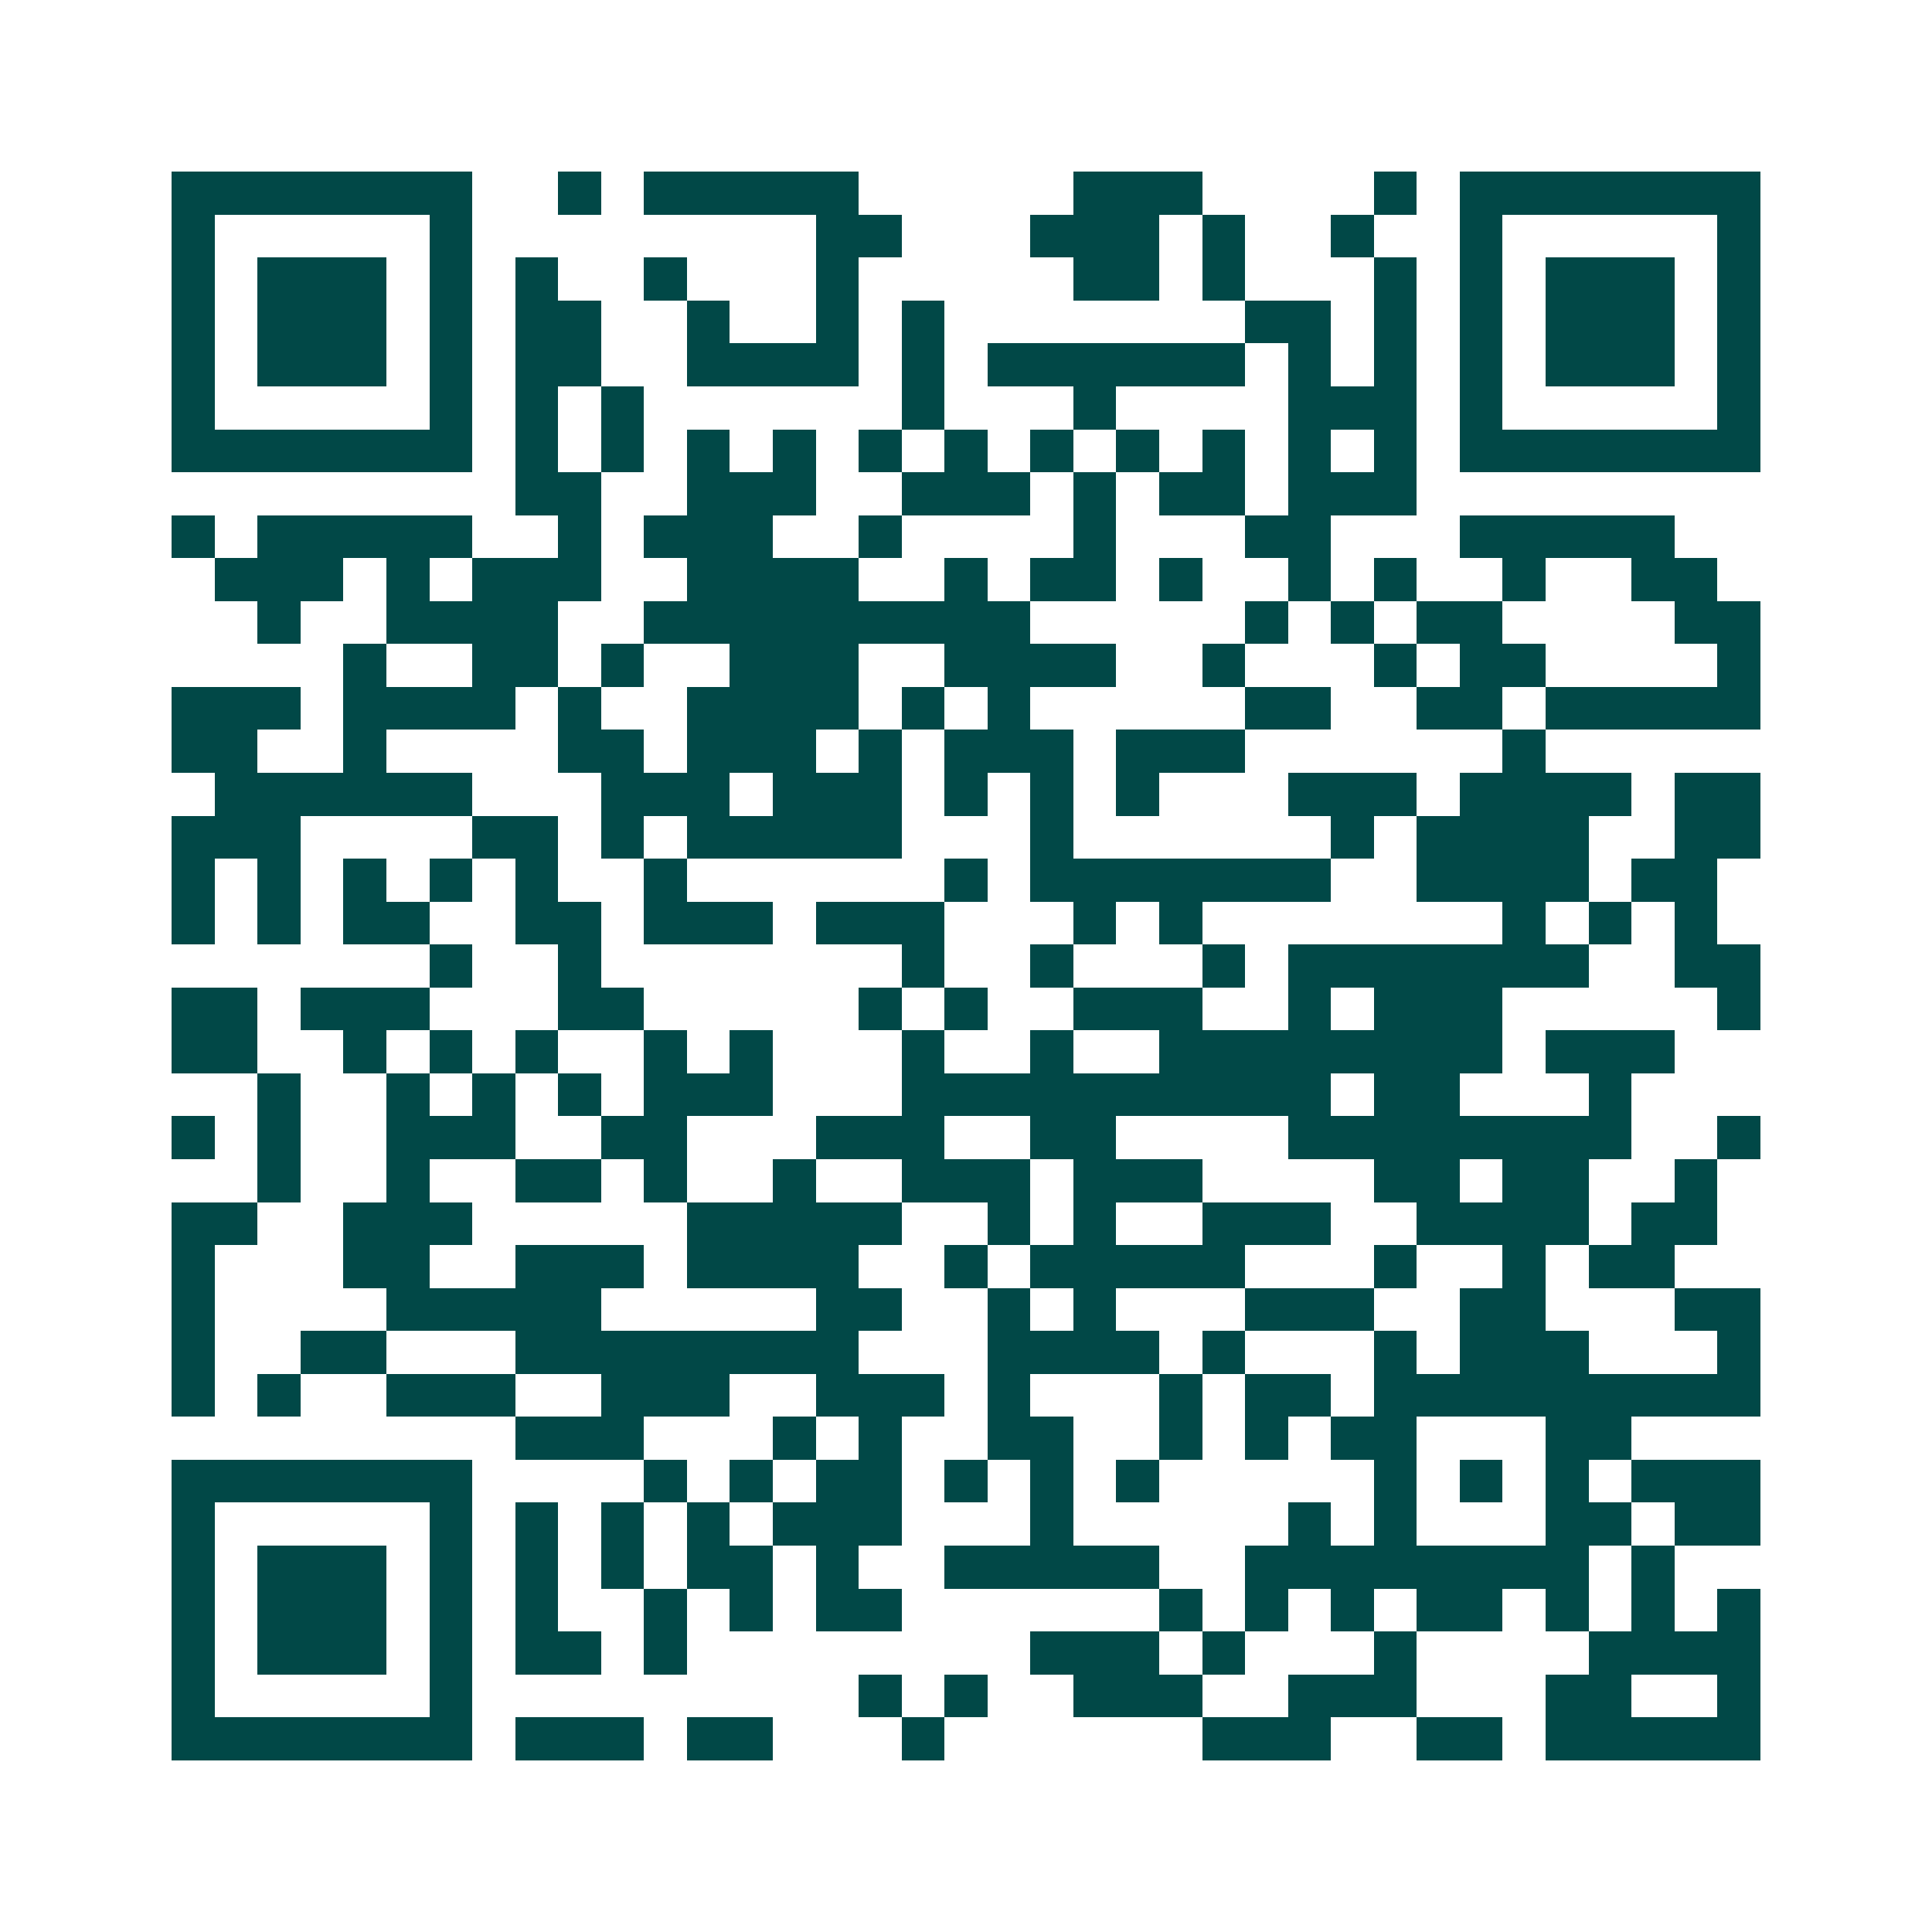 <svg xmlns="http://www.w3.org/2000/svg" width="200" height="200" viewBox="0 0 45 45" shape-rendering="crispEdges"><path fill="#ffffff" d="M0 0h45v45H0z"/><path stroke="#014847" d="M4 4.5h7m2 0h1m1 0h5m5 0h3m4 0h1m1 0h7M4 5.5h1m5 0h1m8 0h2m3 0h3m1 0h1m2 0h1m2 0h1m5 0h1M4 6.5h1m1 0h3m1 0h1m1 0h1m2 0h1m3 0h1m5 0h2m1 0h1m3 0h1m1 0h1m1 0h3m1 0h1M4 7.5h1m1 0h3m1 0h1m1 0h2m2 0h1m2 0h1m1 0h1m7 0h2m1 0h1m1 0h1m1 0h3m1 0h1M4 8.5h1m1 0h3m1 0h1m1 0h2m2 0h4m1 0h1m1 0h6m1 0h1m1 0h1m1 0h1m1 0h3m1 0h1M4 9.5h1m5 0h1m1 0h1m1 0h1m6 0h1m3 0h1m4 0h3m1 0h1m5 0h1M4 10.5h7m1 0h1m1 0h1m1 0h1m1 0h1m1 0h1m1 0h1m1 0h1m1 0h1m1 0h1m1 0h1m1 0h1m1 0h7M12 11.5h2m2 0h3m2 0h3m1 0h1m1 0h2m1 0h3M4 12.5h1m1 0h5m2 0h1m1 0h3m2 0h1m4 0h1m3 0h2m3 0h5M5 13.5h3m1 0h1m1 0h3m2 0h4m2 0h1m1 0h2m1 0h1m2 0h1m1 0h1m2 0h1m2 0h2M6 14.5h1m2 0h4m2 0h9m5 0h1m1 0h1m1 0h2m4 0h2M8 15.5h1m2 0h2m1 0h1m2 0h3m2 0h4m2 0h1m3 0h1m1 0h2m4 0h1M4 16.5h3m1 0h4m1 0h1m2 0h4m1 0h1m1 0h1m5 0h2m2 0h2m1 0h5M4 17.5h2m2 0h1m4 0h2m1 0h3m1 0h1m1 0h3m1 0h3m6 0h1M5 18.5h6m3 0h3m1 0h3m1 0h1m1 0h1m1 0h1m3 0h3m1 0h4m1 0h2M4 19.5h3m4 0h2m1 0h1m1 0h5m3 0h1m6 0h1m1 0h4m2 0h2M4 20.5h1m1 0h1m1 0h1m1 0h1m1 0h1m2 0h1m6 0h1m1 0h7m2 0h4m1 0h2M4 21.5h1m1 0h1m1 0h2m2 0h2m1 0h3m1 0h3m3 0h1m1 0h1m7 0h1m1 0h1m1 0h1M10 22.5h1m2 0h1m7 0h1m2 0h1m3 0h1m1 0h7m2 0h2M4 23.5h2m1 0h3m3 0h2m5 0h1m1 0h1m2 0h3m2 0h1m1 0h3m5 0h1M4 24.5h2m2 0h1m1 0h1m1 0h1m2 0h1m1 0h1m3 0h1m2 0h1m2 0h8m1 0h3M6 25.5h1m2 0h1m1 0h1m1 0h1m1 0h3m3 0h10m1 0h2m3 0h1M4 26.5h1m1 0h1m2 0h3m2 0h2m3 0h3m2 0h2m4 0h8m2 0h1M6 27.5h1m2 0h1m2 0h2m1 0h1m2 0h1m2 0h3m1 0h3m4 0h2m1 0h2m2 0h1M4 28.5h2m2 0h3m5 0h5m2 0h1m1 0h1m2 0h3m2 0h4m1 0h2M4 29.5h1m3 0h2m2 0h3m1 0h4m2 0h1m1 0h5m3 0h1m2 0h1m1 0h2M4 30.5h1m4 0h5m5 0h2m2 0h1m1 0h1m3 0h3m2 0h2m3 0h2M4 31.5h1m2 0h2m3 0h8m3 0h4m1 0h1m3 0h1m1 0h3m3 0h1M4 32.5h1m1 0h1m2 0h3m2 0h3m2 0h3m1 0h1m3 0h1m1 0h2m1 0h9M12 33.5h3m3 0h1m1 0h1m2 0h2m2 0h1m1 0h1m1 0h2m3 0h2M4 34.5h7m4 0h1m1 0h1m1 0h2m1 0h1m1 0h1m1 0h1m5 0h1m1 0h1m1 0h1m1 0h3M4 35.5h1m5 0h1m1 0h1m1 0h1m1 0h1m1 0h3m3 0h1m5 0h1m1 0h1m3 0h2m1 0h2M4 36.5h1m1 0h3m1 0h1m1 0h1m1 0h1m1 0h2m1 0h1m2 0h5m2 0h8m1 0h1M4 37.5h1m1 0h3m1 0h1m1 0h1m2 0h1m1 0h1m1 0h2m6 0h1m1 0h1m1 0h1m1 0h2m1 0h1m1 0h1m1 0h1M4 38.5h1m1 0h3m1 0h1m1 0h2m1 0h1m8 0h3m1 0h1m3 0h1m4 0h4M4 39.5h1m5 0h1m9 0h1m1 0h1m2 0h3m2 0h3m3 0h2m2 0h1M4 40.5h7m1 0h3m1 0h2m3 0h1m6 0h3m2 0h2m1 0h5"/></svg>
